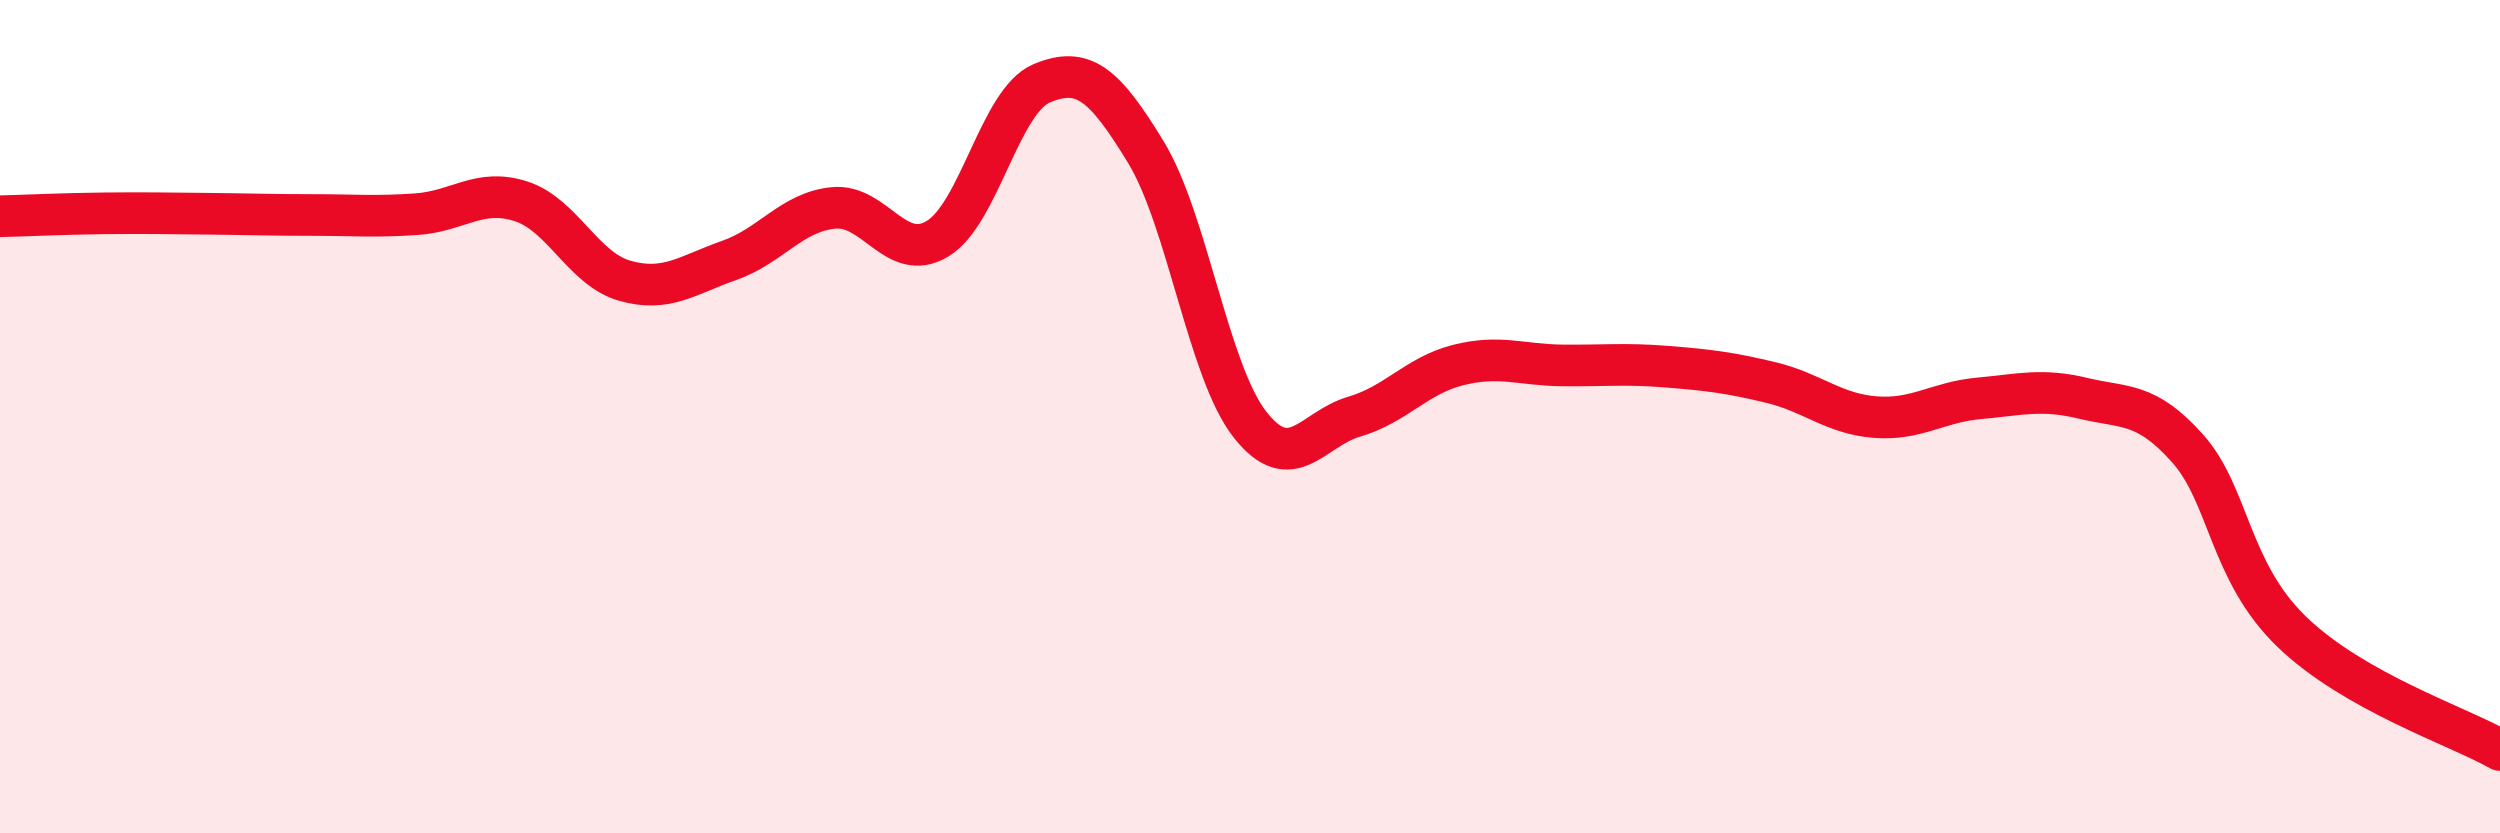 
    <svg width="60" height="20" viewBox="0 0 60 20" xmlns="http://www.w3.org/2000/svg">
      <path
        d="M 0,5.19 C 0.5,5.18 1.5,5.13 2.5,5.12 C 3.5,5.11 4,5.12 5,5.13 C 6,5.14 6.5,5.16 7.5,5.16 C 8.5,5.16 9,5.21 10,5.14 C 11,5.07 11.5,4.51 12.5,4.83 C 13.5,5.15 14,6.46 15,6.74 C 16,7.02 16.5,6.6 17.5,6.25 C 18.5,5.9 19,5.09 20,4.99 C 21,4.89 21.5,6.33 22.5,5.73 C 23.5,5.13 24,2.42 25,2 C 26,1.58 26.5,2.01 27.5,3.65 C 28.5,5.29 29,8.92 30,10.19 C 31,11.46 31.5,10.29 32.5,10 C 33.5,9.71 34,9.01 35,8.76 C 36,8.51 36.5,8.76 37.5,8.77 C 38.5,8.78 39,8.72 40,8.8 C 41,8.88 41.5,8.94 42.5,9.18 C 43.5,9.42 44,9.93 45,10.01 C 46,10.09 46.5,9.65 47.5,9.56 C 48.5,9.47 49,9.32 50,9.56 C 51,9.8 51.5,9.64 52.5,10.76 C 53.5,11.88 53.5,13.71 55,15.16 C 56.5,16.61 59,17.43 60,18L60 20L0 20Z"
        fill="#EB0A25"
        opacity="0.1"
        stroke-linecap="round"
        stroke-linejoin="round"
      />
      <path
        d="M 0,5.19 C 0.5,5.18 1.5,5.13 2.5,5.12 C 3.5,5.11 4,5.12 5,5.13 C 6,5.14 6.5,5.16 7.5,5.16 C 8.5,5.16 9,5.21 10,5.14 C 11,5.07 11.5,4.51 12.5,4.83 C 13.5,5.15 14,6.46 15,6.74 C 16,7.02 16.5,6.6 17.5,6.25 C 18.5,5.9 19,5.09 20,4.99 C 21,4.89 21.5,6.33 22.5,5.73 C 23.5,5.13 24,2.42 25,2 C 26,1.58 26.5,2.01 27.5,3.65 C 28.5,5.29 29,8.92 30,10.19 C 31,11.46 31.5,10.29 32.5,10 C 33.5,9.71 34,9.01 35,8.76 C 36,8.51 36.5,8.76 37.5,8.77 C 38.5,8.78 39,8.72 40,8.8 C 41,8.88 41.5,8.94 42.5,9.18 C 43.5,9.42 44,9.93 45,10.01 C 46,10.09 46.5,9.65 47.5,9.56 C 48.5,9.47 49,9.32 50,9.56 C 51,9.8 51.5,9.64 52.5,10.76 C 53.5,11.88 53.5,13.71 55,15.16 C 56.5,16.61 59,17.43 60,18"
        stroke="#EB0A25"
        stroke-width="1"
        fill="none"
        stroke-linecap="round"
        stroke-linejoin="round"
      />
    </svg>
  
